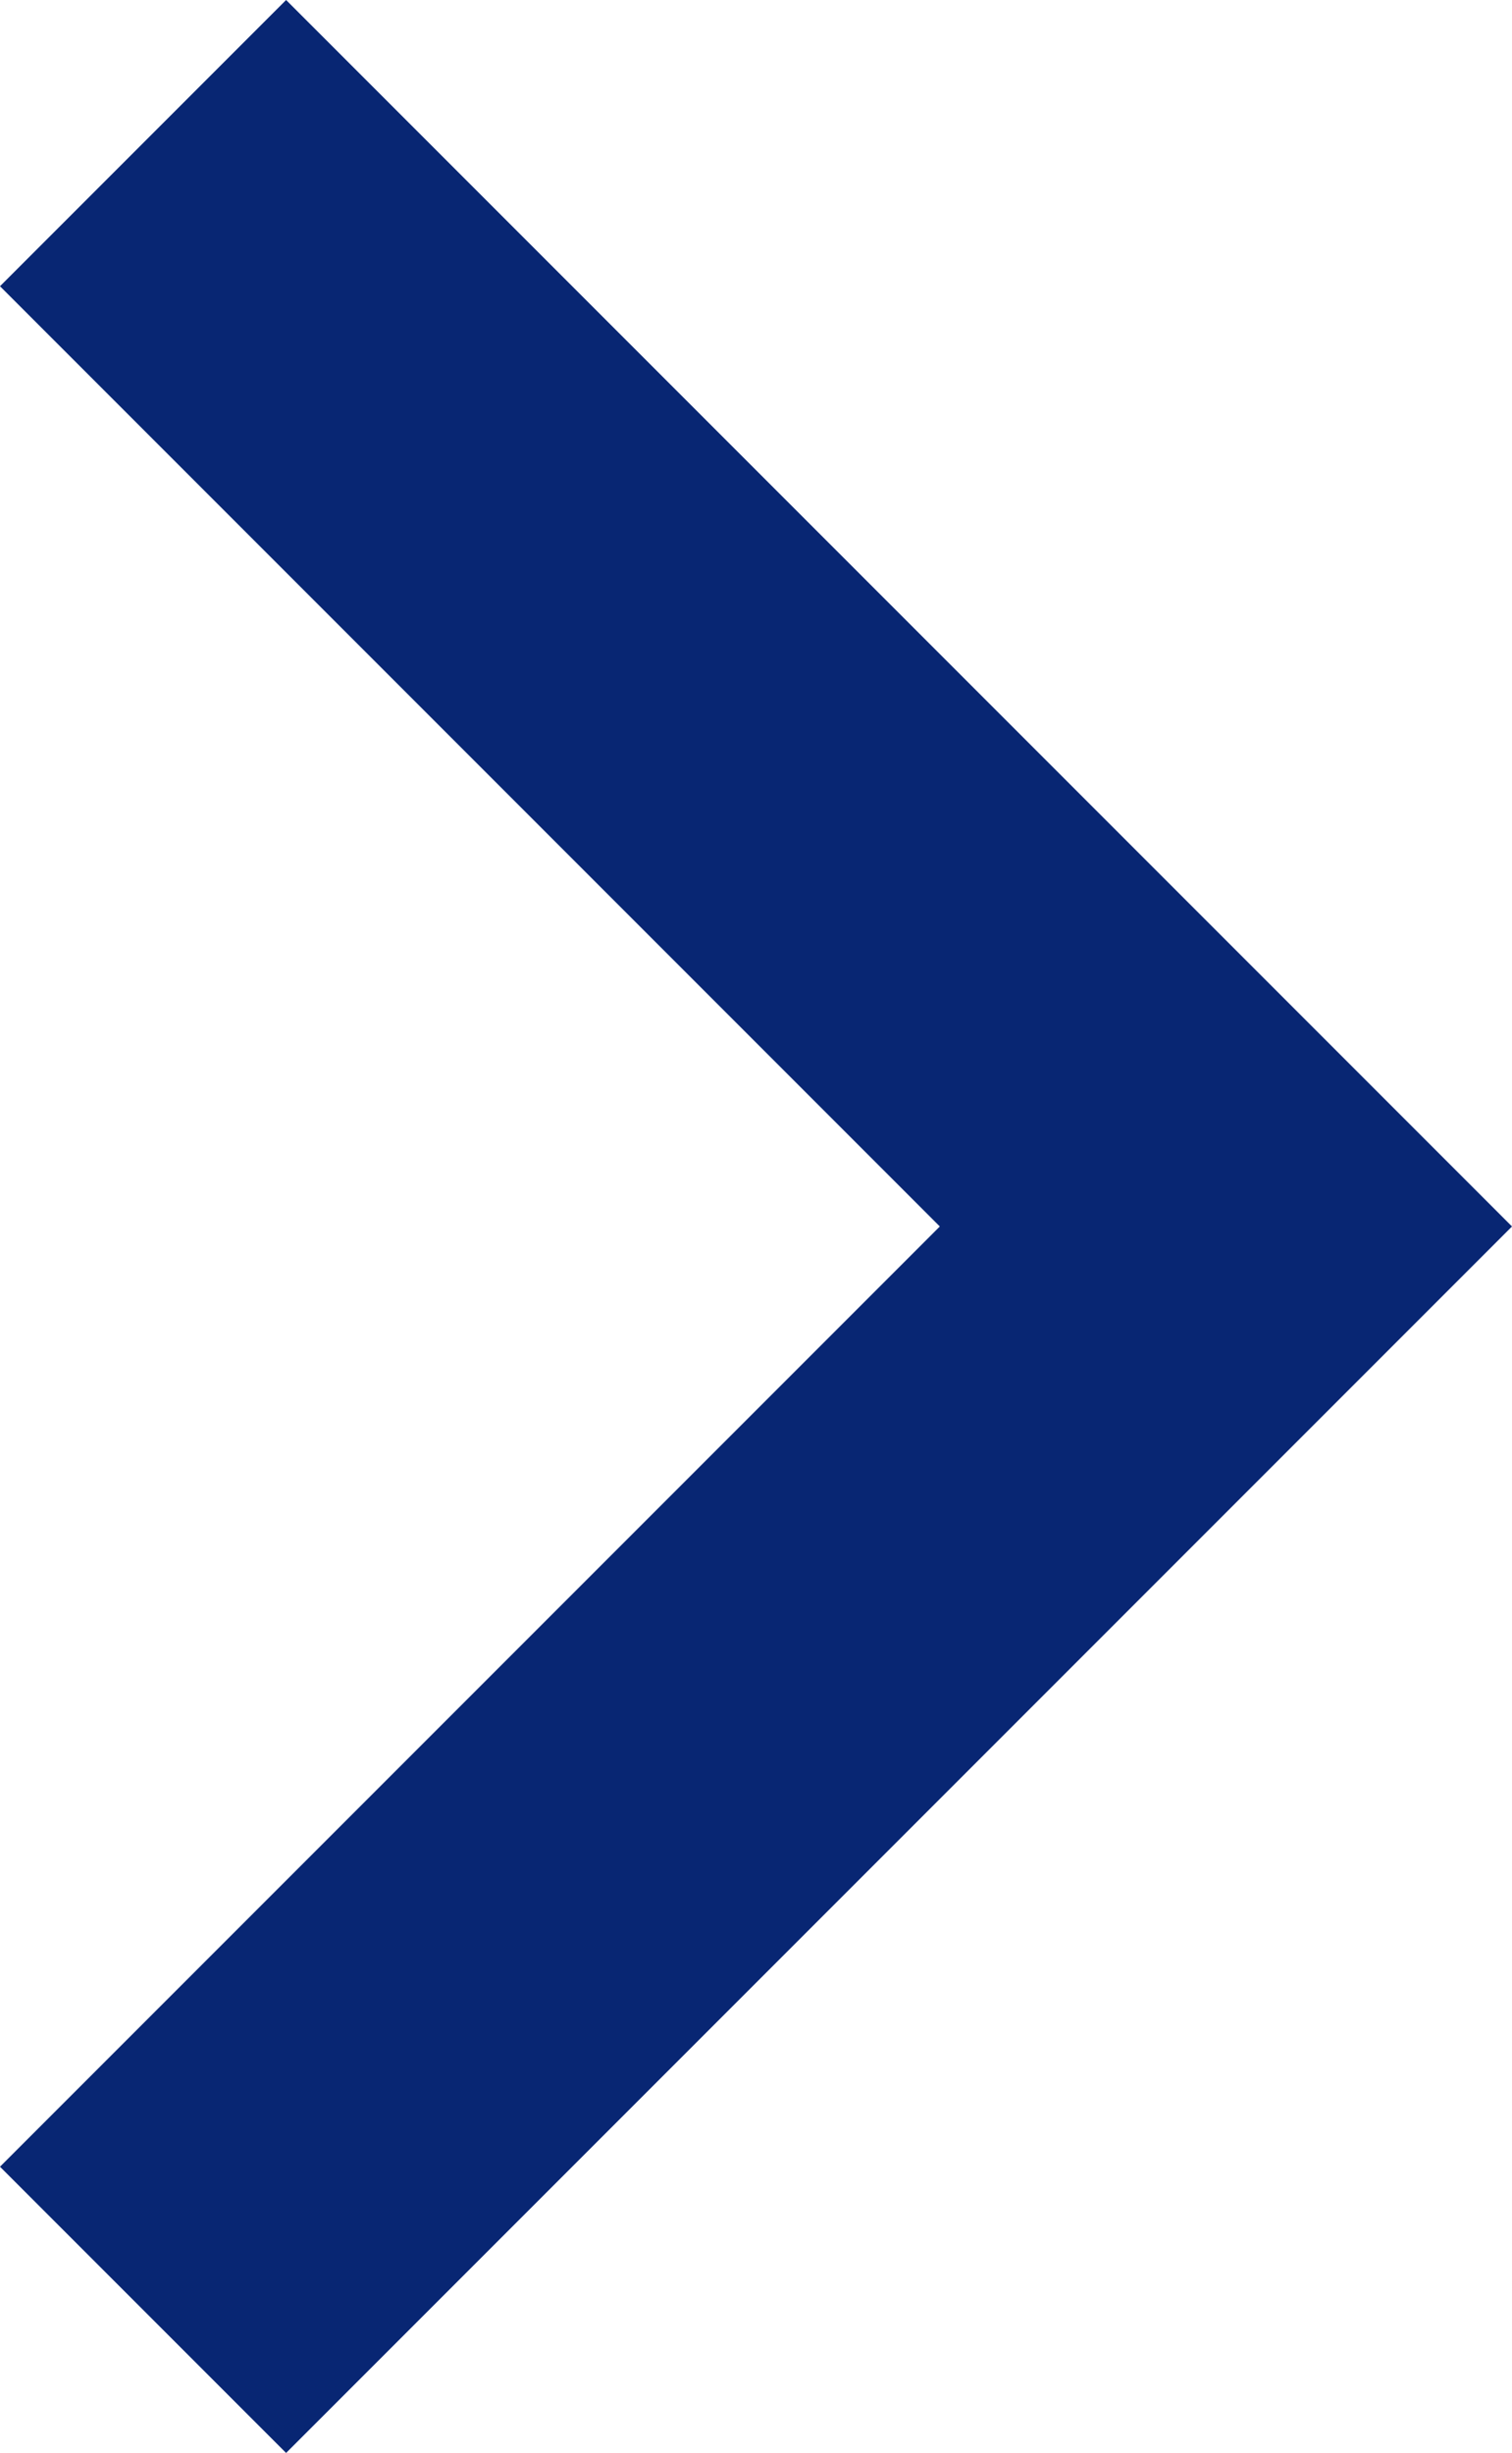 <svg xmlns="http://www.w3.org/2000/svg" width="9.867" height="16" viewBox="0 0 9.867 16">
  <path id="chevron_right_FILL0_wght400_GRAD0_opsz24" d="M321.867-704l8-8-8-8L320-718.133,326.133-712,320-705.867Z" transform="translate(-320 720)" fill="#082673"/>
</svg>
